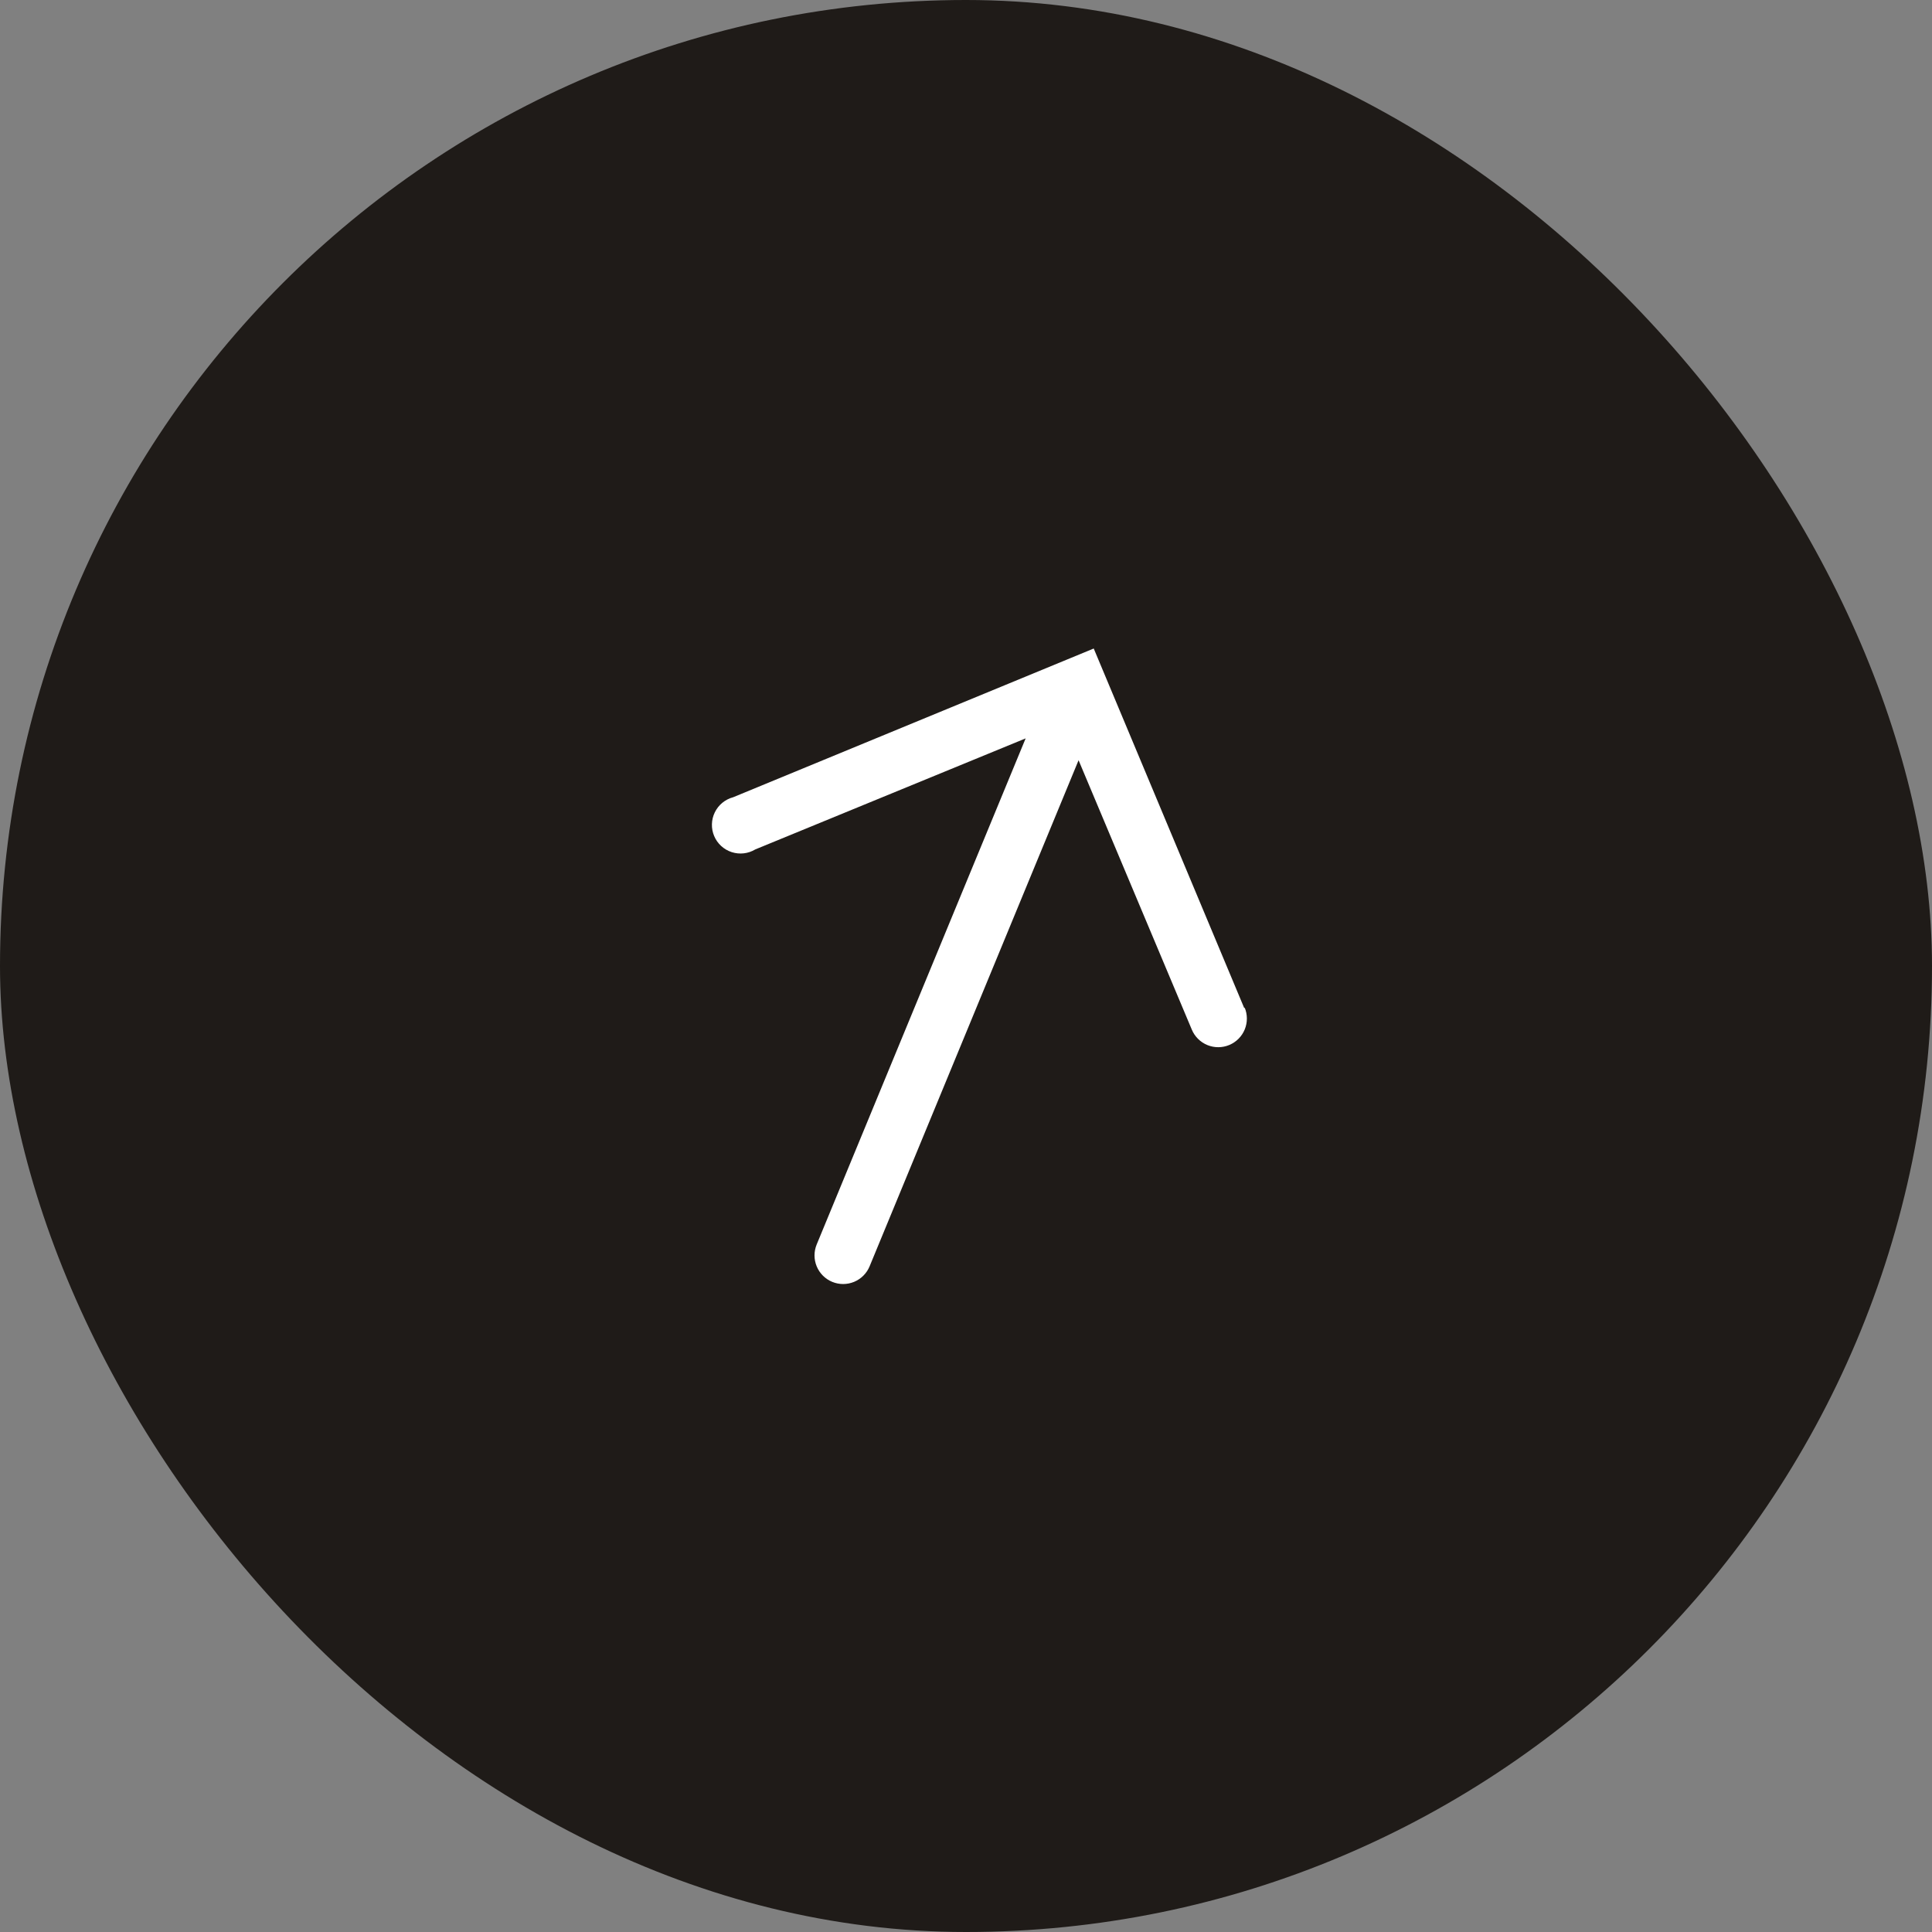 <svg width="161" height="161" viewBox="0 0 161 161" fill="none" xmlns="http://www.w3.org/2000/svg">
<rect x="0" y="0" width="161" height="161" fill="#808080" stroke="none"/>
<rect width="161" height="161" rx="80.5" fill="#1F1B18"/>
<g clip-path="url(#clip0_392_6306)">
<path d="M103.693 84.023L91.144 54.043L61.099 66.436C60.769 66.523 60.462 66.681 60.197 66.898C59.933 67.115 59.719 67.385 59.569 67.692C59.418 67.999 59.336 68.335 59.327 68.676C59.317 69.018 59.381 69.358 59.515 69.672C59.648 69.987 59.847 70.269 60.099 70.5C60.351 70.731 60.65 70.905 60.975 71.01C61.3 71.115 61.644 71.15 61.983 71.111C62.323 71.072 62.65 70.96 62.943 70.784L85.471 61.532L68.057 103.707C67.816 104.292 67.816 104.948 68.059 105.532C68.302 106.117 68.767 106.58 69.351 106.822C69.936 107.063 70.593 107.063 71.177 106.82C71.761 106.577 72.225 106.112 72.466 105.528L89.881 63.353L99.319 85.804C99.564 86.388 100.031 86.85 100.617 87.09C101.203 87.329 101.86 87.326 102.443 87.081C103.027 86.836 103.489 86.369 103.729 85.784C103.968 85.198 103.965 84.541 103.72 83.957L103.693 84.023Z" fill="white"/>
</g>
<defs>
<clipPath id="clip0_392_6306">
<rect width="85.867" height="85.867" fill="white" transform="translate(56.922 24.431) rotate(22.436)"/>
</clipPath>
</defs>
</svg>
